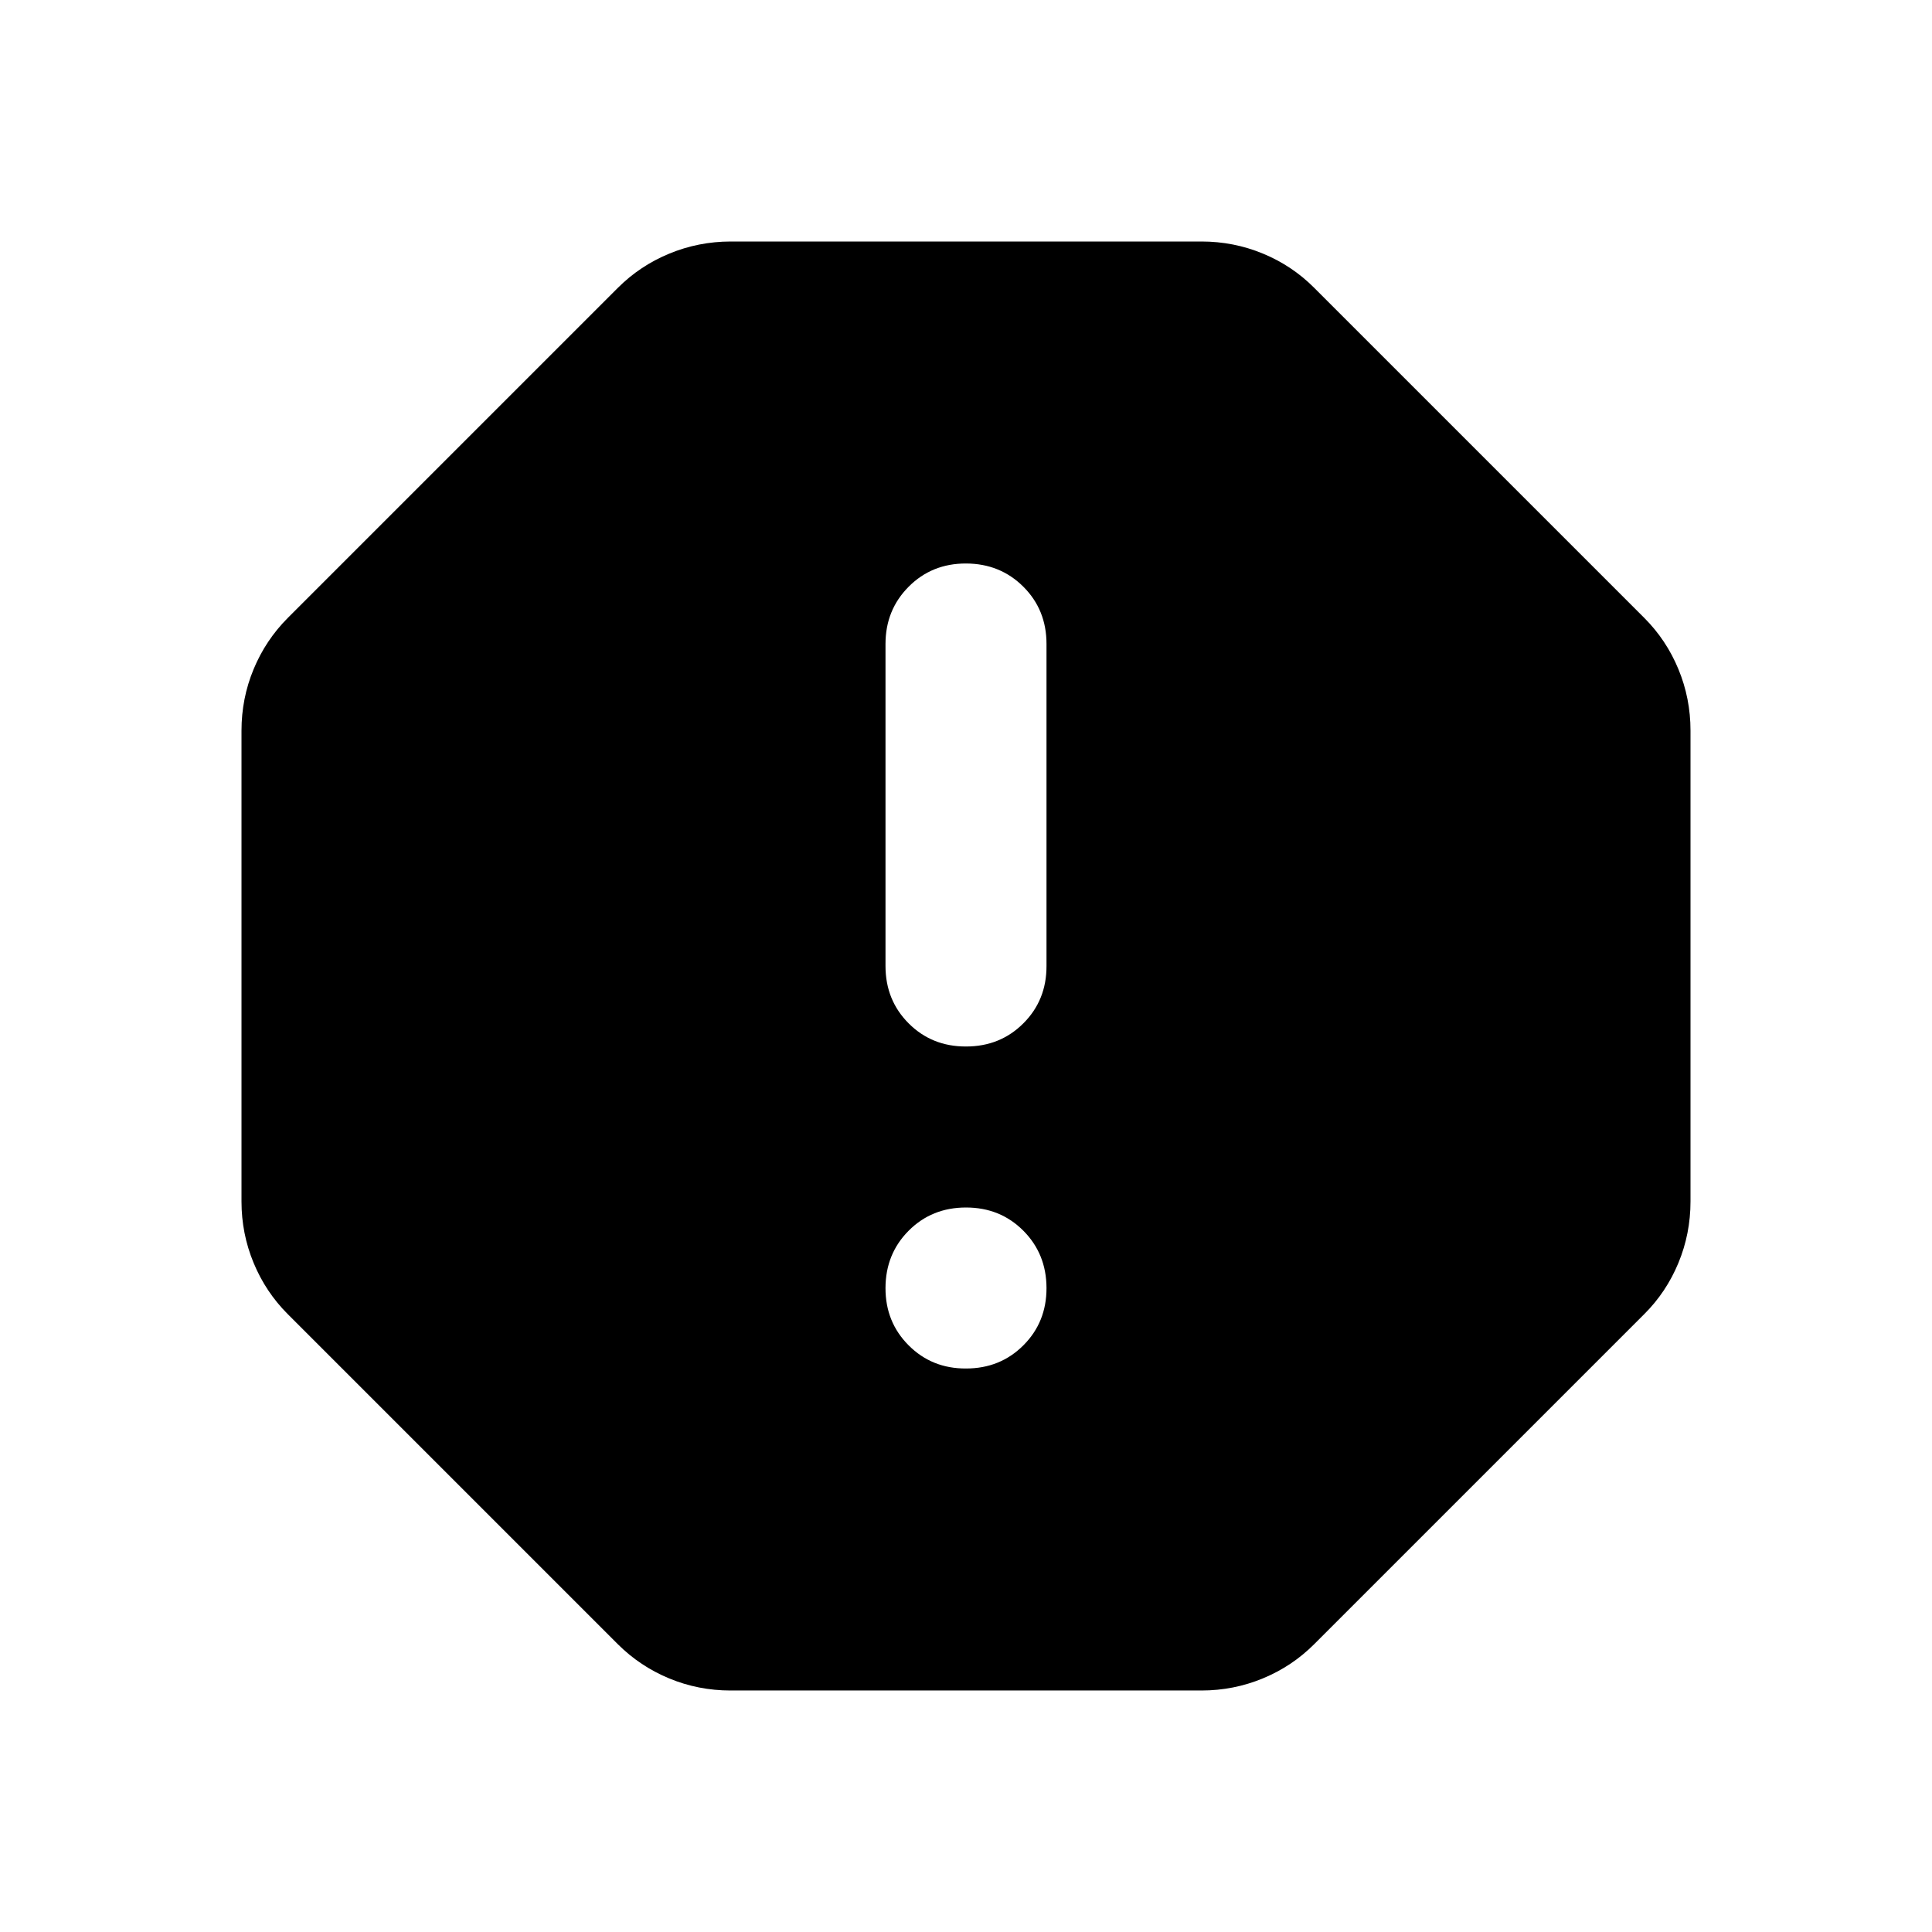 <?xml version="1.0" encoding="utf-8"?>
<!-- Generator: www.svgicons.com -->
<svg xmlns="http://www.w3.org/2000/svg" width="800" height="800" viewBox="0 0 24 24">
<path fill="currentColor" d="M12 17q.425 0 .713-.288T13 16t-.288-.712T12 15t-.712.288T11 16t.288.713T12 17m0-4q.425 0 .713-.288T13 12V8q0-.425-.288-.712T12 7t-.712.288T11 8v4q0 .425.288.713T12 13m-2.925 8q-.4 0-.762-.15t-.638-.425l-4.1-4.1q-.275-.275-.425-.638T3 14.926v-5.85q0-.4.15-.762t.425-.638l4.1-4.1q.275-.275.638-.425T9.075 3h5.85q.4 0 .763.15t.637.425l4.1 4.1q.275.275.425.638t.15.762v5.85q0 .4-.15.763t-.425.637l-4.1 4.1q-.275.275-.638.425t-.762.15z"/>
</svg>